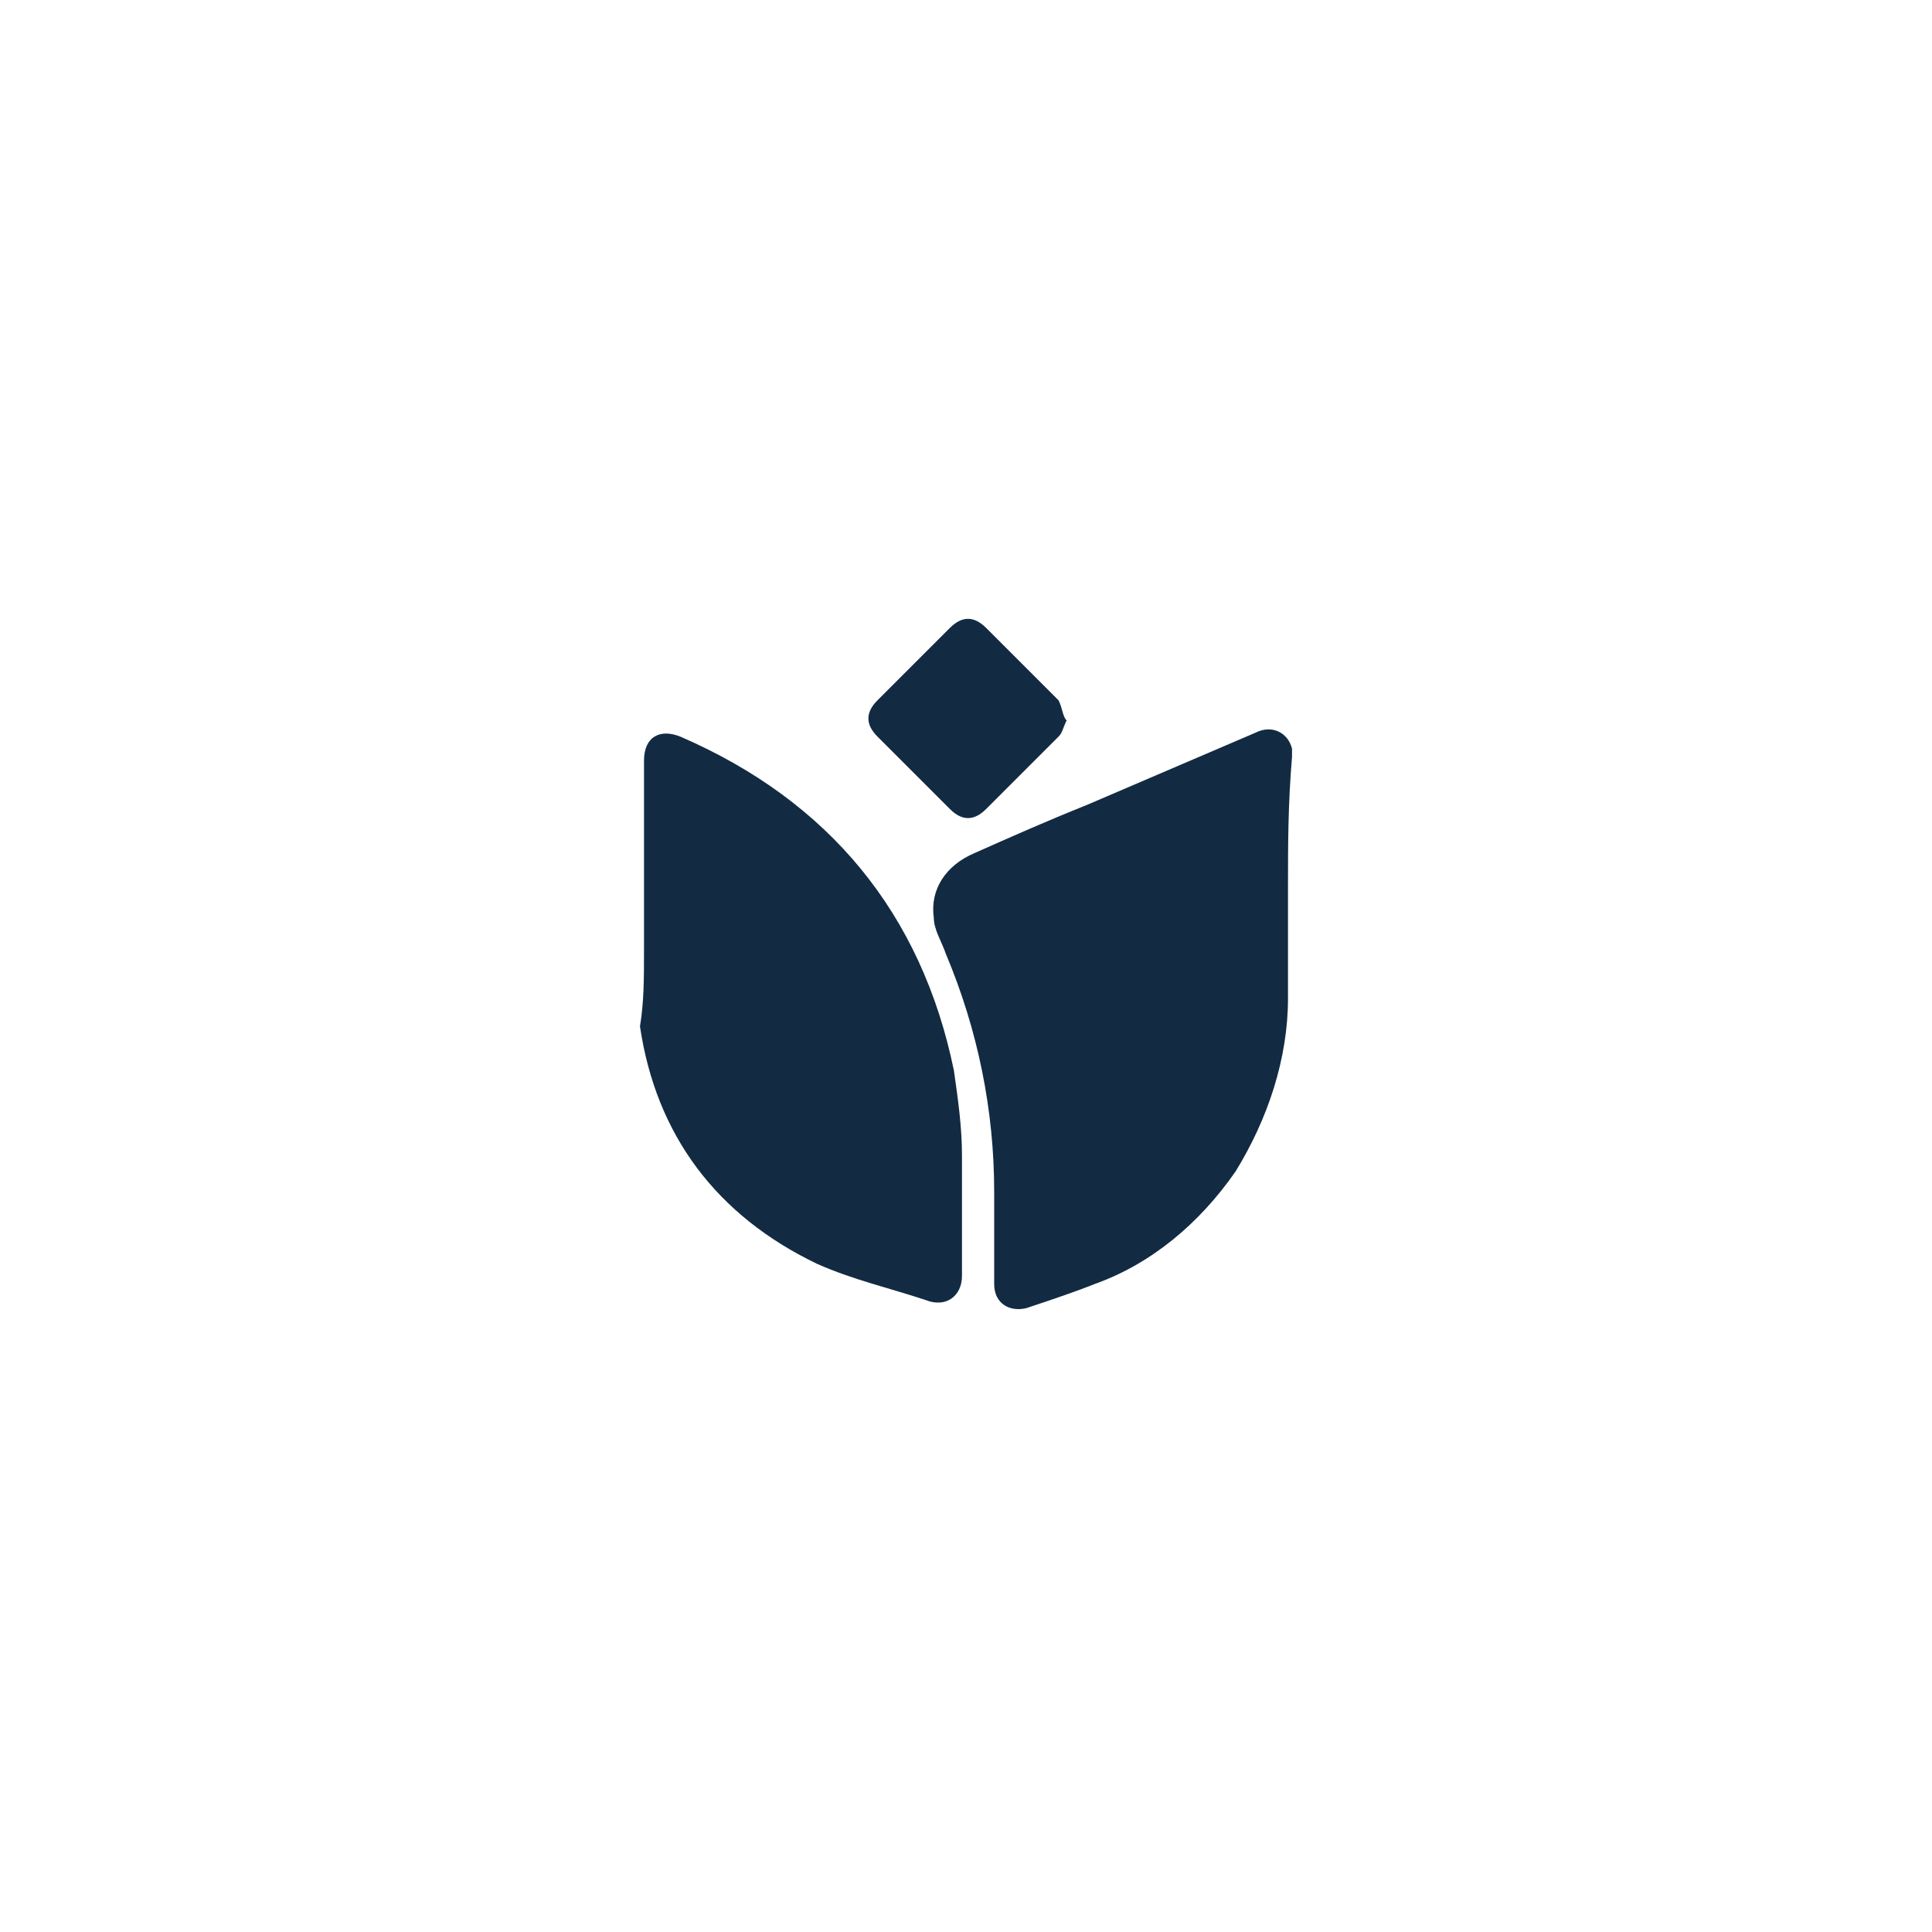 <?xml version="1.0" encoding="utf-8"?>
<!-- Generator: Adobe Illustrator 26.0.0, SVG Export Plug-In . SVG Version: 6.00 Build 0)  -->
<svg version="1.1" id="Layer_1" xmlns="http://www.w3.org/2000/svg" xmlns:xlink="http://www.w3.org/1999/xlink" x="0px" y="0px"
	 viewBox="0 0 48 48" style="enable-background:new 0 0 48 48;" xml:space="preserve">
<style type="text/css">
	.st0{fill:#122B43;}
</style>
<g>
	<path class="st0" d="M32,22c0,0.9,0,1.8,0,2.8c0,1.5-0.5,3-1.3,4.3c-0.9,1.3-2.1,2.3-3.5,2.8c-0.5,0.2-1.1,0.4-1.7,0.6
		c-0.4,0.1-0.8-0.1-0.8-0.6c0-0.8,0-1.5,0-2.3c0-2-0.4-4-1.2-5.9c-0.1-0.3-0.3-0.6-0.3-0.9c-0.1-0.7,0.3-1.3,1-1.6
		c0.9-0.4,1.8-0.8,2.8-1.2c1.4-0.6,2.8-1.2,4.2-1.8c0.4-0.2,0.8,0,0.9,0.4c0,0.1,0,0.2,0,0.2C32,20,32,21,32,22L32,22z"/>
	<path class="st0" d="M16,21.9c0-1,0-2,0-3c0-0.6,0.4-0.8,0.9-0.6c3.7,1.6,6,4.4,6.8,8.3c0.1,0.7,0.2,1.4,0.2,2.1c0,1,0,2,0,3
		c0,0.5-0.4,0.8-0.9,0.6c-0.9-0.3-1.8-0.5-2.7-0.9c-2.5-1.2-4-3.2-4.4-5.9C16,24.9,16,24.3,16,23.6C16,23.1,16,22.5,16,21.9z"/>
	<path class="st0" d="M26.5,17.9c-0.1,0.2-0.1,0.3-0.2,0.4c-0.6,0.6-1.2,1.2-1.8,1.8c-0.3,0.3-0.6,0.3-0.9,0
		c-0.6-0.6-1.2-1.2-1.8-1.8c-0.3-0.3-0.3-0.6,0-0.9c0.6-0.6,1.2-1.2,1.8-1.8c0.3-0.3,0.6-0.3,0.9,0c0.6,0.6,1.2,1.2,1.8,1.8
		C26.4,17.6,26.4,17.8,26.5,17.9z"/>
</g>
</svg>
